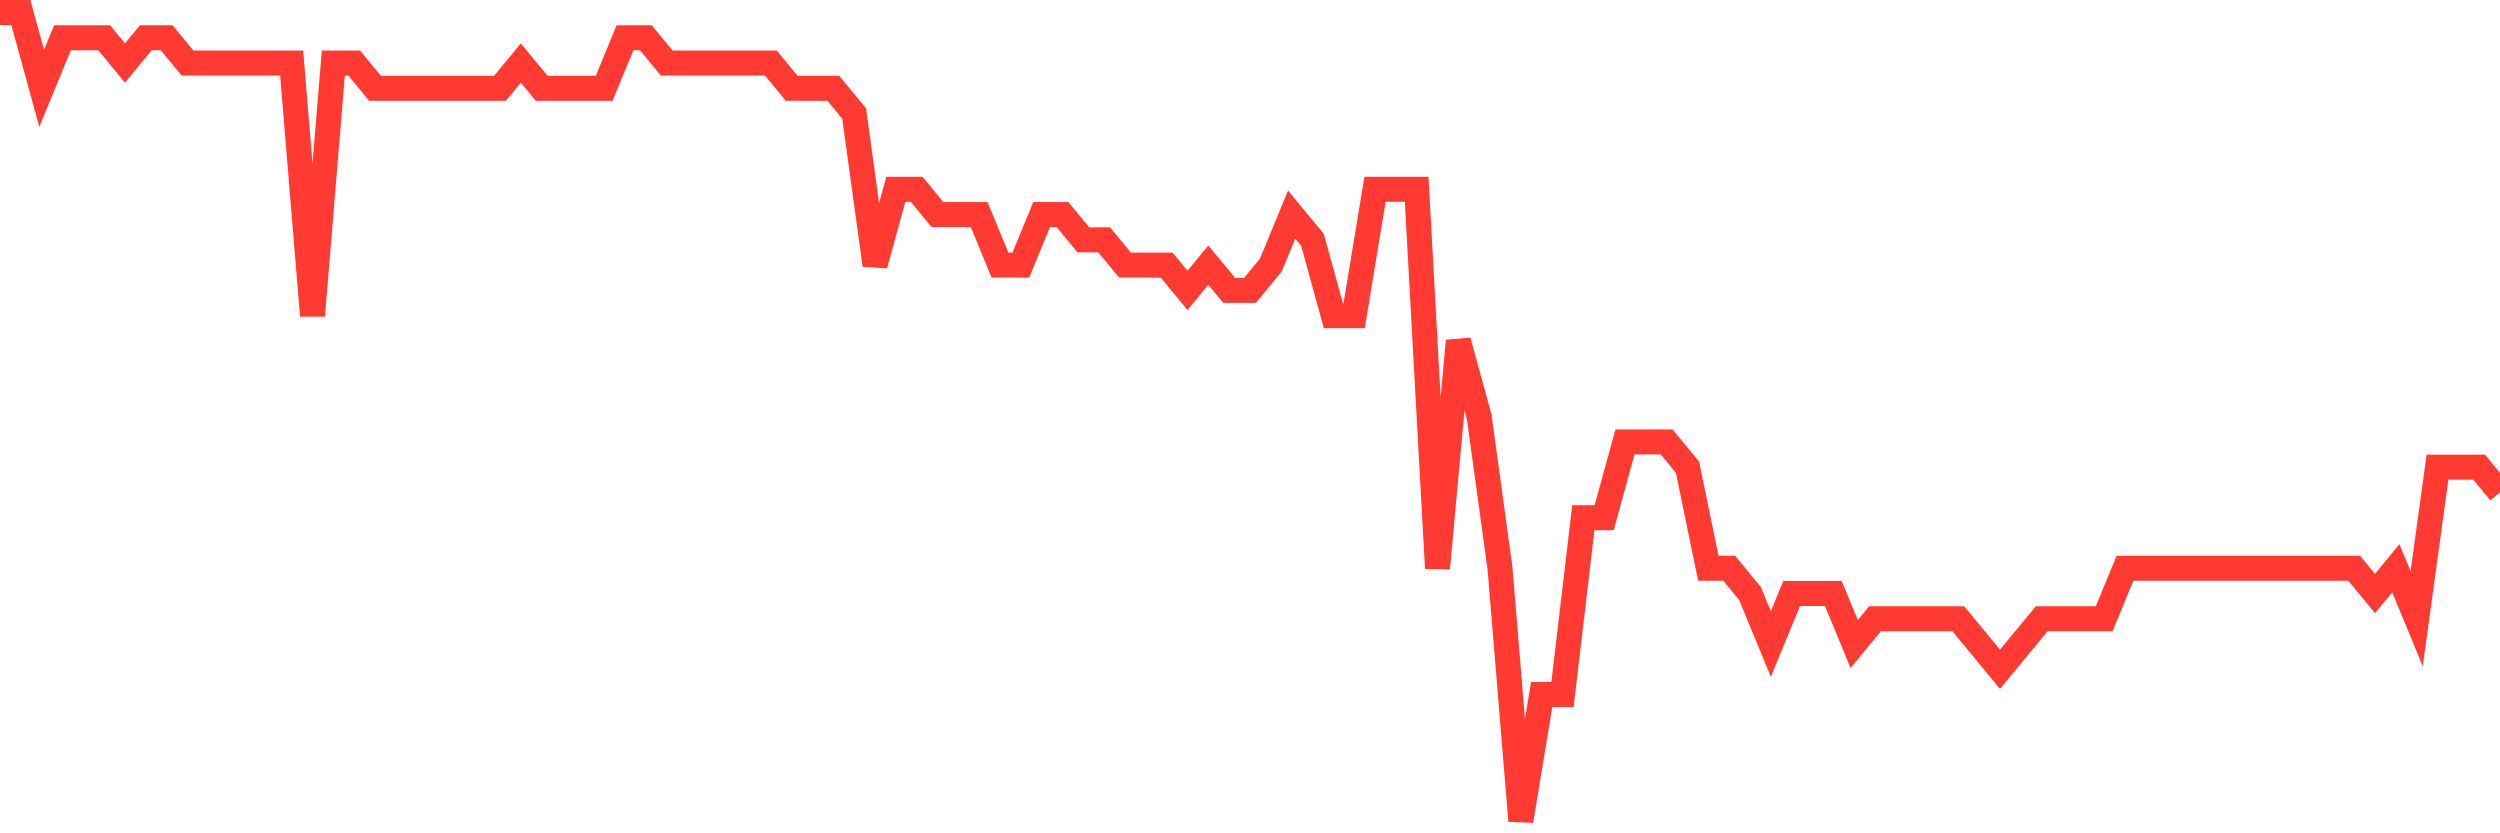 <svg
  xmlns="http://www.w3.org/2000/svg"
  xmlns:xlink="http://www.w3.org/1999/xlink"
  width="120"
  height="40"
  viewBox="0 0 120 40"
  preserveAspectRatio="none"
>
  <polyline
    points="0,0.6 1,0.6 2,4.237 3,1.812 4,1.812 5,1.812 6,3.025 7,1.812 8,1.812 9,3.025 10,3.025 11,3.025 12,3.025 13,3.025 14,3.025 15,15.15 16,3.025 17,3.025 18,4.237 19,4.237 20,4.237 21,4.237 22,4.237 23,4.237 24,4.237 25,3.025 26,4.237 27,4.237 28,4.237 29,4.237 30,1.812 31,1.812 32,3.025 33,3.025 34,3.025 35,3.025 36,3.025 37,3.025 38,4.237 39,4.237 40,4.237 41,5.45 42,12.725 43,9.088 44,9.088 45,10.3 46,10.3 47,10.3 48,12.725 49,12.725 50,10.3 51,10.3 52,11.512 53,11.512 54,12.725 55,12.725 56,12.725 57,13.938 58,12.725 59,13.938 60,13.938 61,12.725 62,10.3 63,11.512 64,15.15 65,15.15 66,9.088 67,9.088 68,9.088 69,27.275 70,16.363 71,20 72,27.275 73,39.4 74,33.337 75,33.337 76,24.85 77,24.85 78,21.212 79,21.212 80,21.212 81,22.425 82,27.275 83,27.275 84,28.488 85,30.913 86,28.488 87,28.488 88,28.488 89,30.913 90,29.7 91,29.7 92,29.7 93,29.7 94,29.7 95,30.913 96,32.125 97,30.913 98,29.7 99,29.7 100,29.7 101,29.7 102,27.275 103,27.275 104,27.275 105,27.275 106,27.275 107,27.275 108,27.275 109,27.275 110,27.275 111,27.275 112,27.275 113,27.275 114,28.488 115,27.275 116,29.7 117,22.425 118,22.425 119,22.425 120,23.637"
    fill="none"
    stroke="#ff3a33"
    stroke-width="1.2"
  >
  </polyline>
</svg>
